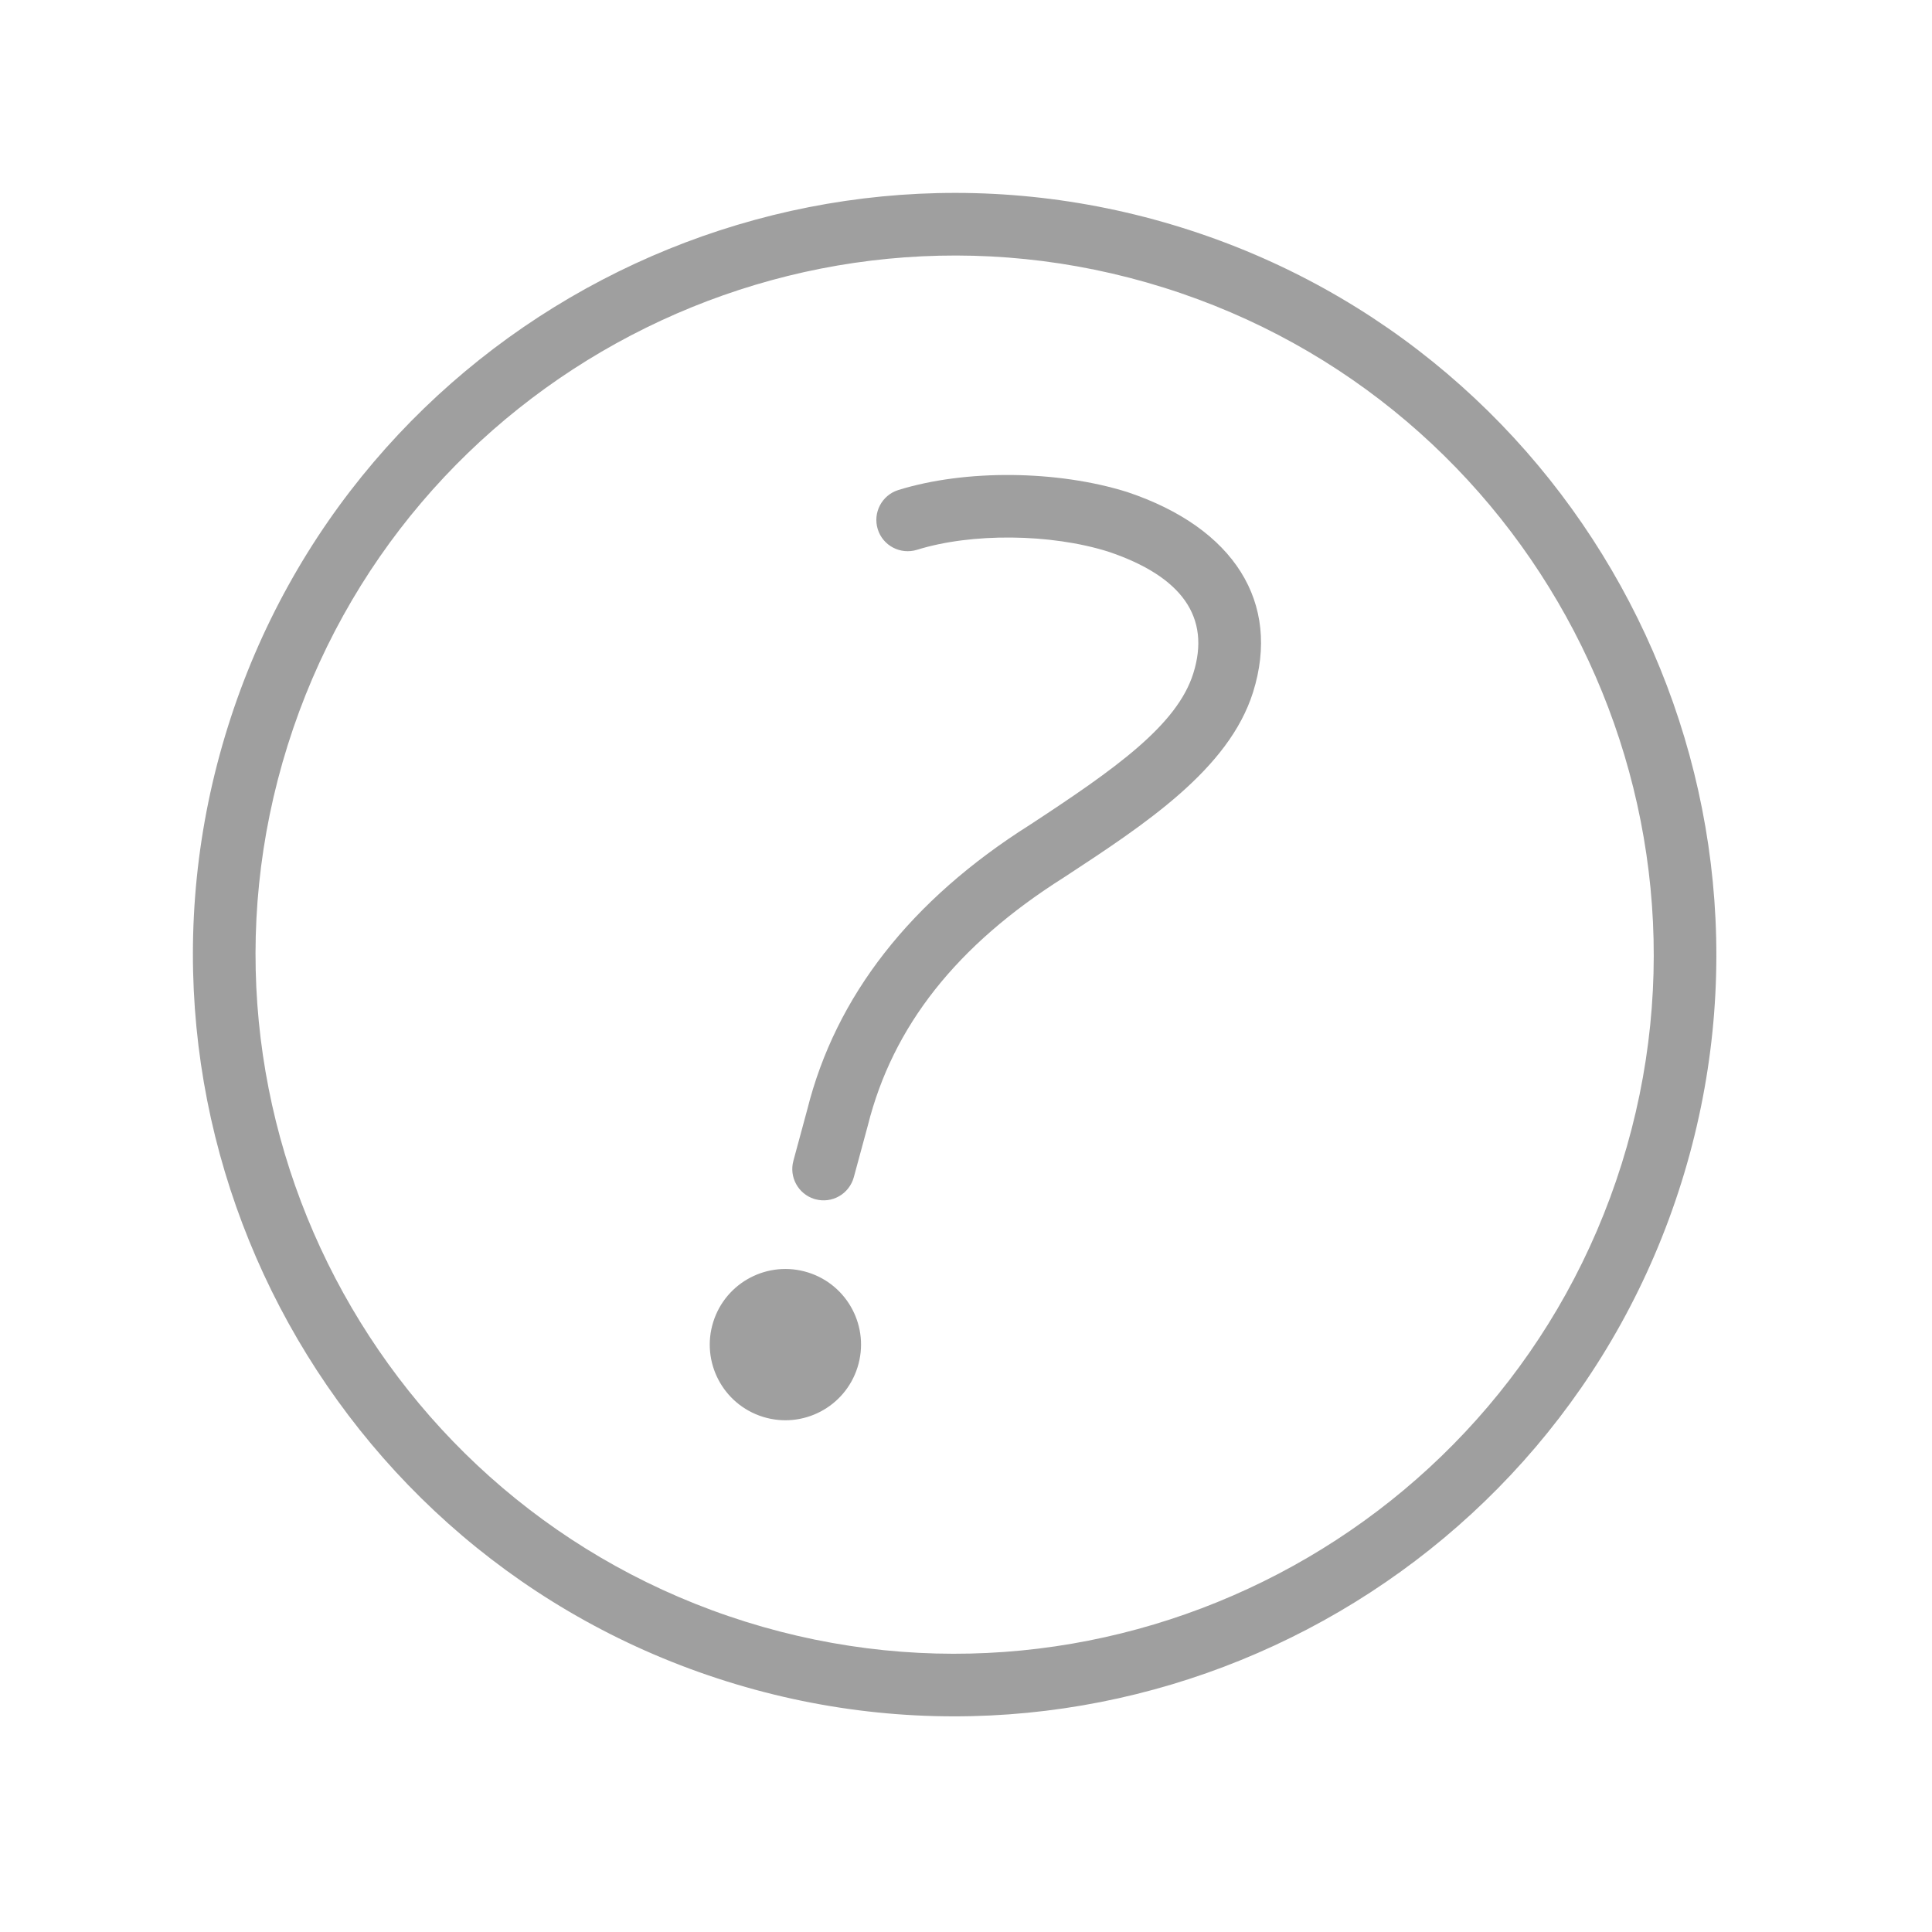 <svg width="52" height="52" viewBox="0 0 52 52" fill="none" xmlns="http://www.w3.org/2000/svg">
<g clip-path="url(#clip0_52_1983)">
<path d="M20.53 38.133C21.603 38.469 22.745 37.872 23.081 36.799C23.418 35.727 22.821 34.584 21.748 34.248C20.675 33.912 19.533 34.509 19.197 35.581C18.86 36.654 19.457 37.796 20.53 38.133Z" fill="#9F9F9F"/>
<path d="M45.255 31.827C48.637 21.041 42.614 9.514 31.828 6.133C21.041 2.751 9.514 8.775 6.133 19.561C2.751 30.347 8.776 41.874 19.562 45.255C30.348 48.637 41.874 42.612 45.255 31.827ZM20.066 43.648C10.166 40.544 4.637 29.964 7.741 20.065C10.844 10.166 21.424 4.637 31.324 7.741C41.222 10.844 46.751 21.423 43.648 31.323C40.544 41.222 29.965 46.751 20.066 43.648Z" fill="#9F9F9F"/>
<path d="M30.343 13.244C28.455 12.652 25.978 12.63 24.179 13.189C23.735 13.327 23.487 13.8 23.625 14.244C23.762 14.688 24.235 14.935 24.681 14.798C26.155 14.339 28.277 14.361 29.824 14.846C31.819 15.514 32.591 16.617 32.118 18.124C31.681 19.52 30.016 20.695 27.725 22.197C24.511 24.225 22.491 26.812 21.726 29.87L21.354 31.244C21.235 31.682 21.485 32.134 21.914 32.269C21.925 32.272 21.935 32.275 21.946 32.278C22.053 32.307 22.164 32.315 22.274 32.301C22.384 32.287 22.49 32.251 22.586 32.196C22.682 32.141 22.766 32.068 22.833 31.98C22.901 31.892 22.951 31.792 22.98 31.686L23.357 30.296C24.027 27.62 25.75 25.438 28.637 23.615C30.819 22.185 33.075 20.707 33.727 18.628C34.48 16.22 33.221 14.209 30.343 13.244Z" fill="#9F9F9F"/>
</g>
<defs>
<clipPath id="clip0_52_1983">
<rect width="41" height="41" fill="white" transform="translate(12.266) rotate(17.407)"/>
</clipPath>
</defs>
</svg>

